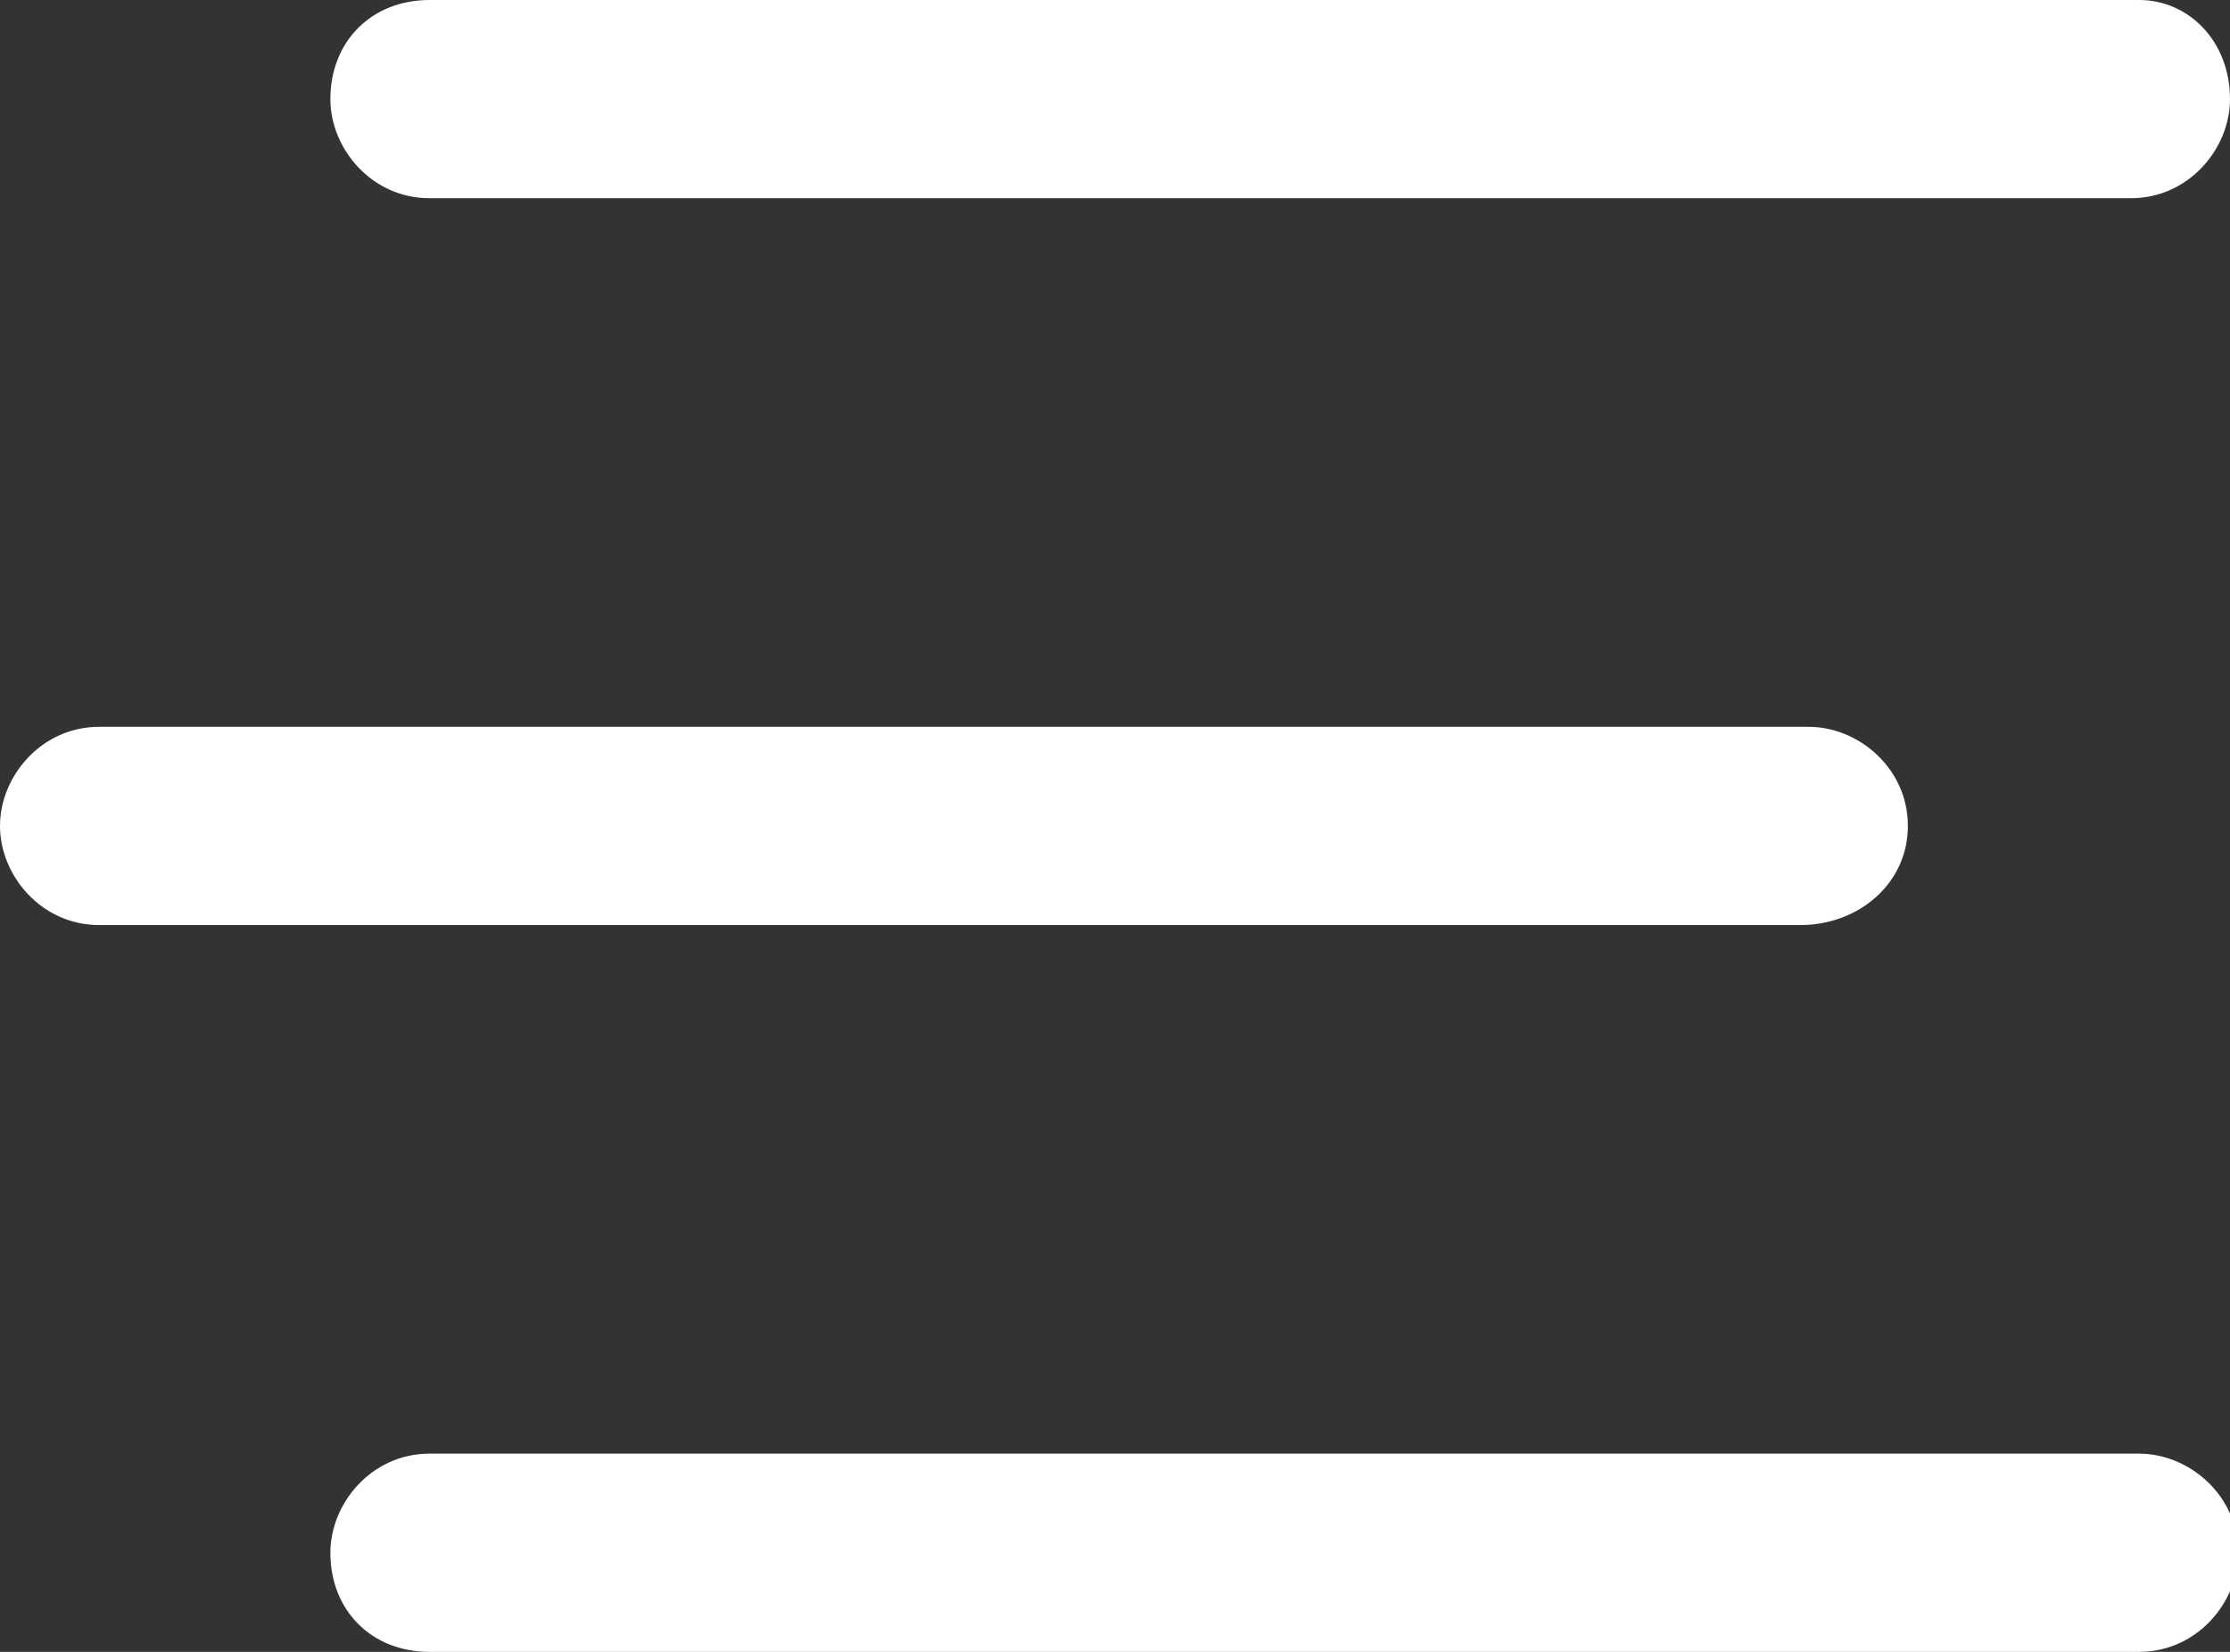 <?xml version="1.0" encoding="utf-8"?>
<!-- Generator: Adobe Illustrator 24.3.0, SVG Export Plug-In . SVG Version: 6.00 Build 0)  -->
<svg version="1.1" id="Calque_1" xmlns="http://www.w3.org/2000/svg" xmlns:xlink="http://www.w3.org/1999/xlink" x="0px" y="0px"
	 viewBox="0 0 27 20" style="enable-background:new 0 0 27 20;" xml:space="preserve">
<rect x="0" y="0" width="27" height="20" fill="#333333" stroke="none"/>
<style type="text/css">
	.st0{fill-rule:evenodd;clip-rule:evenodd;fill:#FFF;}
</style>
<path class="st0" d="M21.8,11.2H1.2C0.5,11.2,0,10.6,0,10s0.5-1.2,1.2-1.2h20.7c0.6,0,1.2,0.5,1.2,1.2S22.5,11.2,21.8,11.2z
	 M25.8,2.4H5.2C4.5,2.4,4,1.8,4,1.2C4,0.5,4.5,0,5.2,0h20.7C26.5,0,27,0.5,27,1.2C27,1.8,26.5,2.4,25.8,2.4z M5.2,17.6h20.7
	c0.6,0,1.2,0.5,1.2,1.2c0,0.6-0.5,1.2-1.2,1.2H5.2C4.5,20,4,19.5,4,18.8C4,18.2,4.5,17.6,5.2,17.6z"/>
</svg>
